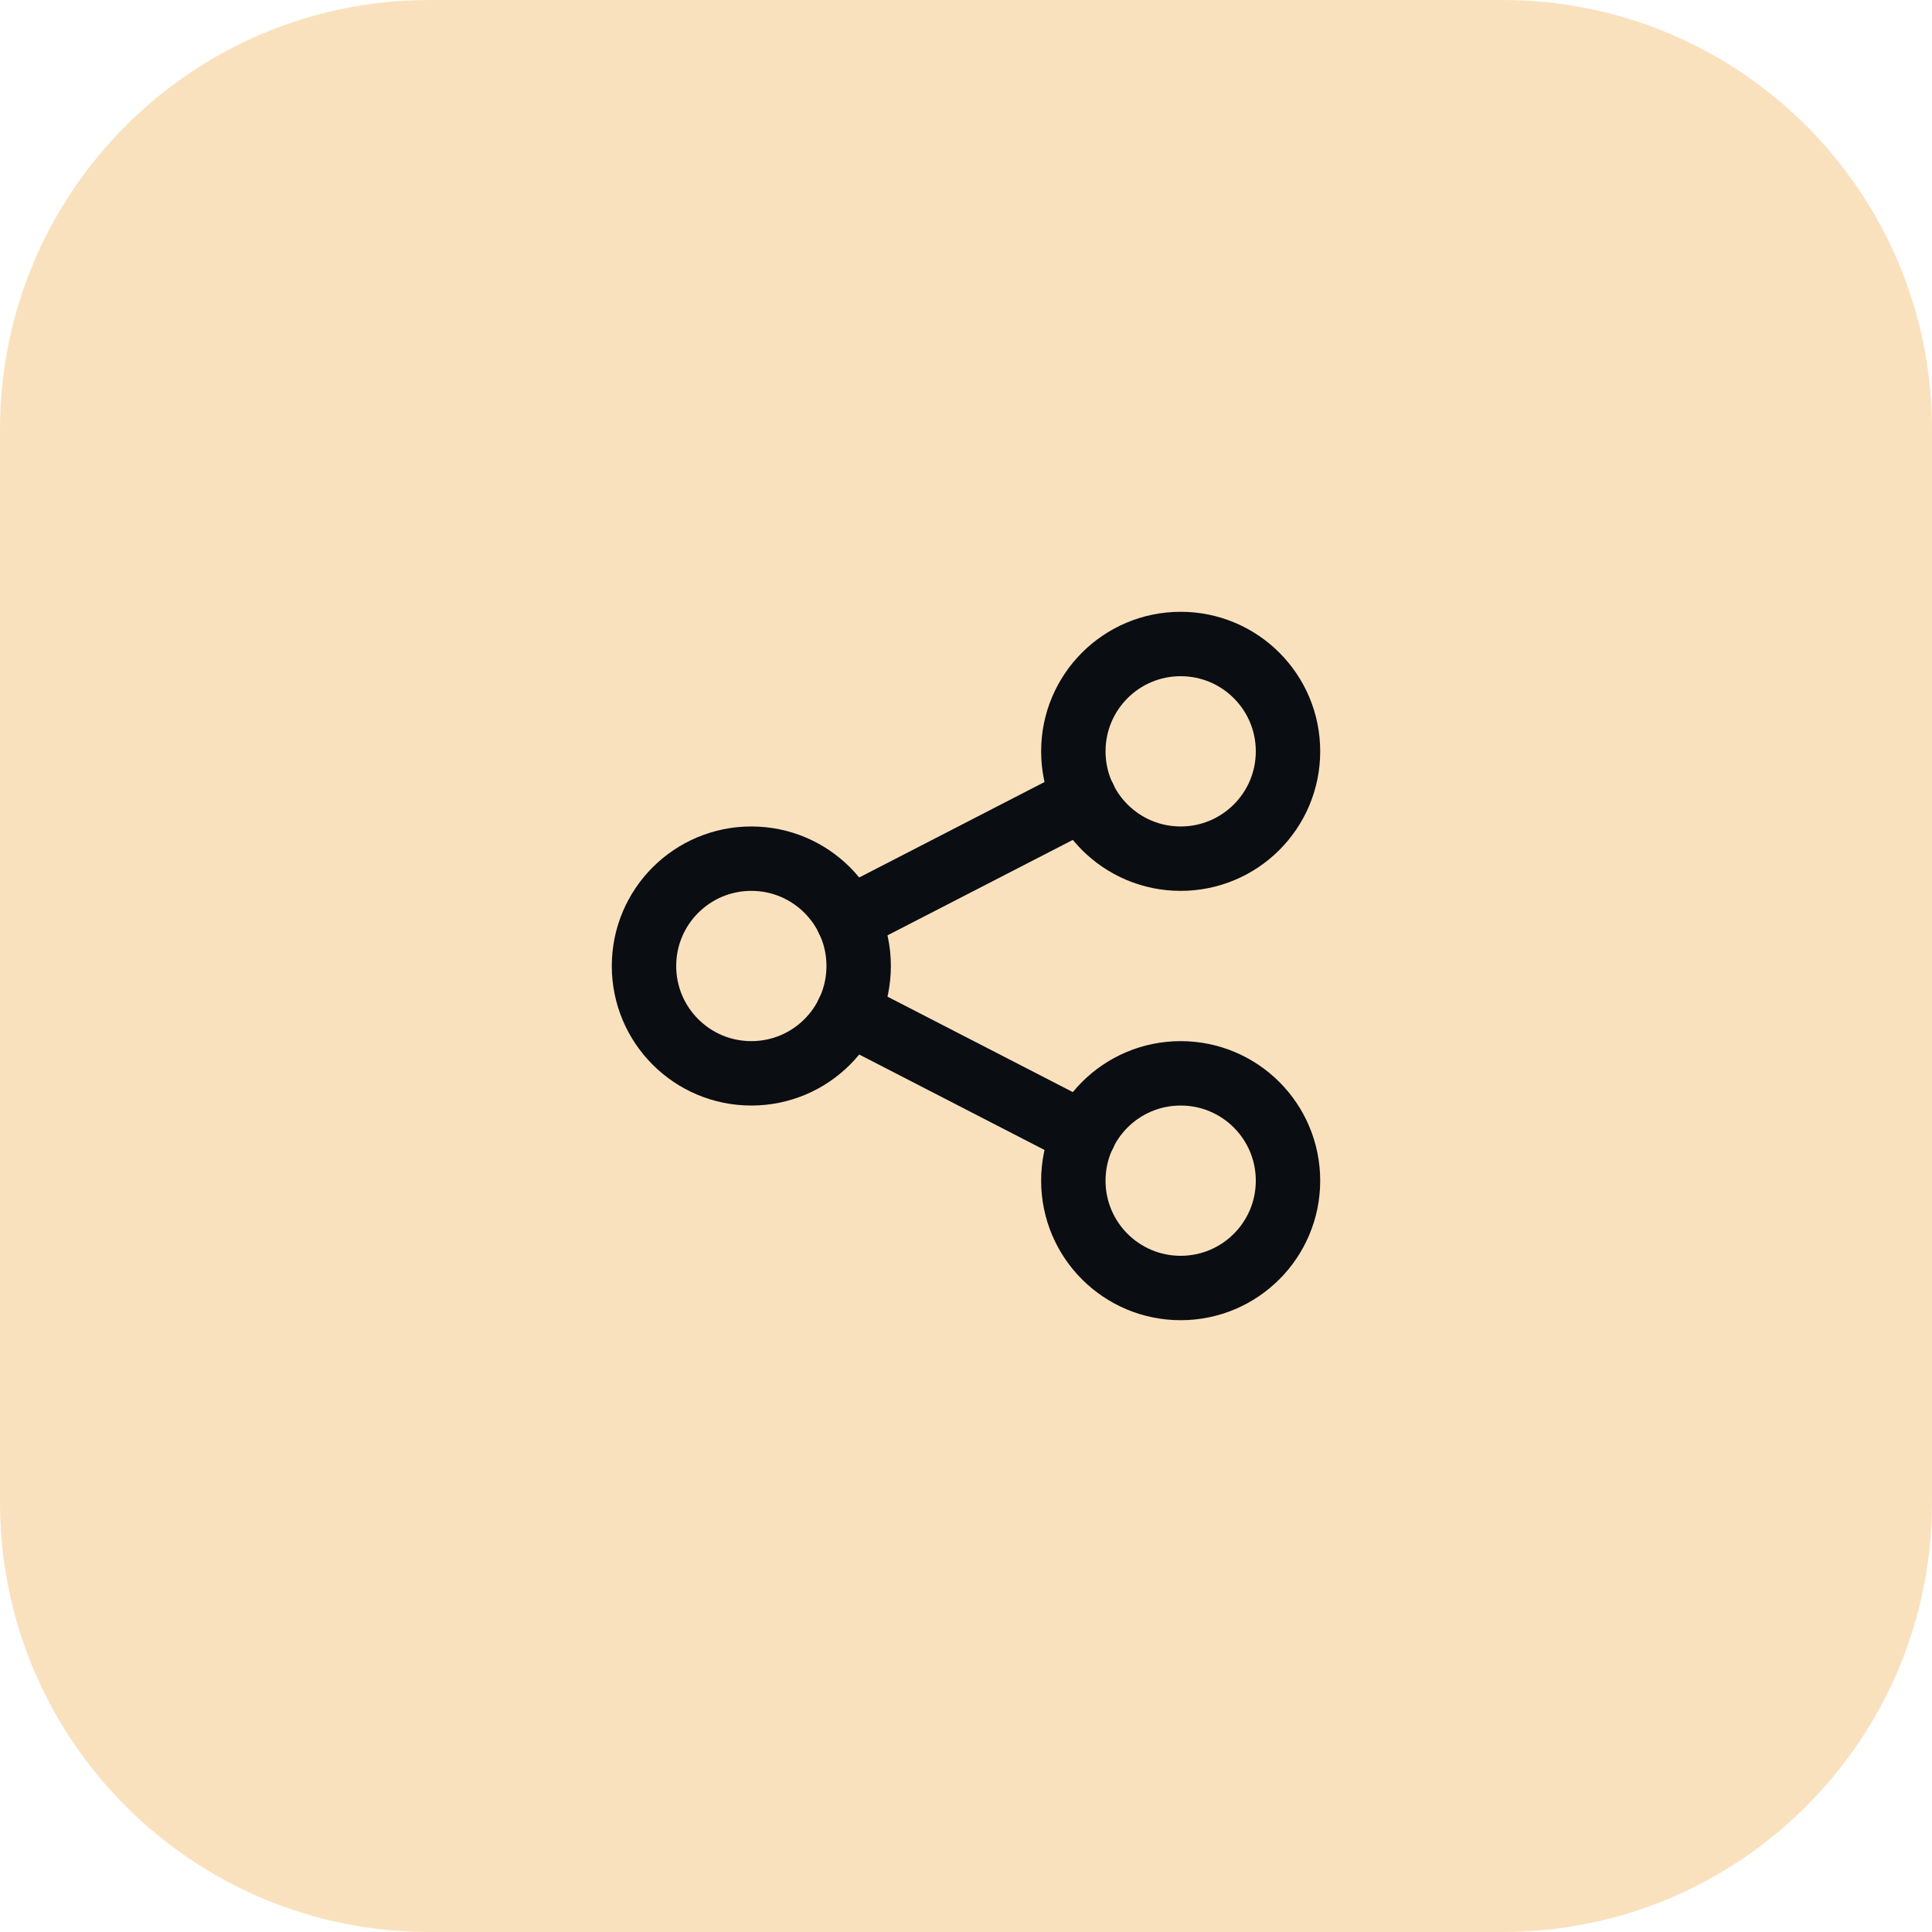 <svg width="36" height="36" viewBox="0 0 36 36" fill="none" xmlns="http://www.w3.org/2000/svg">
<path d="M0 8C0 3.582 3.582 0 8 0H28C32.418 0 36 3.582 36 8V28C36 32.418 32.418 36 28 36H8C3.582 36 0 32.418 0 28V8Z" fill="#FAE1BE"/>
<g clip-path="url(#clip0_2378_2799)">
<path d="M14 20C15.105 20 16 19.105 16 18C16 16.895 15.105 16 14 16C12.895 16 12 16.895 12 18C12 19.105 12.895 20 14 20Z" stroke="#0A0D12" stroke-width="1.2" stroke-linecap="round" stroke-linejoin="round"/>
<path d="M22 16C23.105 16 24 15.105 24 14C24 12.895 23.105 12 22 12C20.895 12 20 12.895 20 14C20 15.105 20.895 16 22 16Z" stroke="#0A0D12" stroke-width="1.2" stroke-linecap="round" stroke-linejoin="round"/>
<path d="M22 24C23.105 24 24 23.105 24 22C24 20.895 23.105 20 22 20C20.895 20 20 20.895 20 22C20 23.105 20.895 24 22 24Z" stroke="#0A0D12" stroke-width="1.2" stroke-linecap="round" stroke-linejoin="round"/>
<path d="M15.801 17.133L20.201 14.867" stroke="#0A0D12" stroke-width="1.2" stroke-linecap="round" stroke-linejoin="round"/>
<path d="M15.801 18.867L20.201 21.133" stroke="#0A0D12" stroke-width="1.2" stroke-linecap="round" stroke-linejoin="round"/>
</g>
<defs>
<clipPath id="clip0_2378_2799">
<rect width="16" height="16" fill="white" transform="translate(10 10)"/>
</clipPath>
</defs>
</svg>
